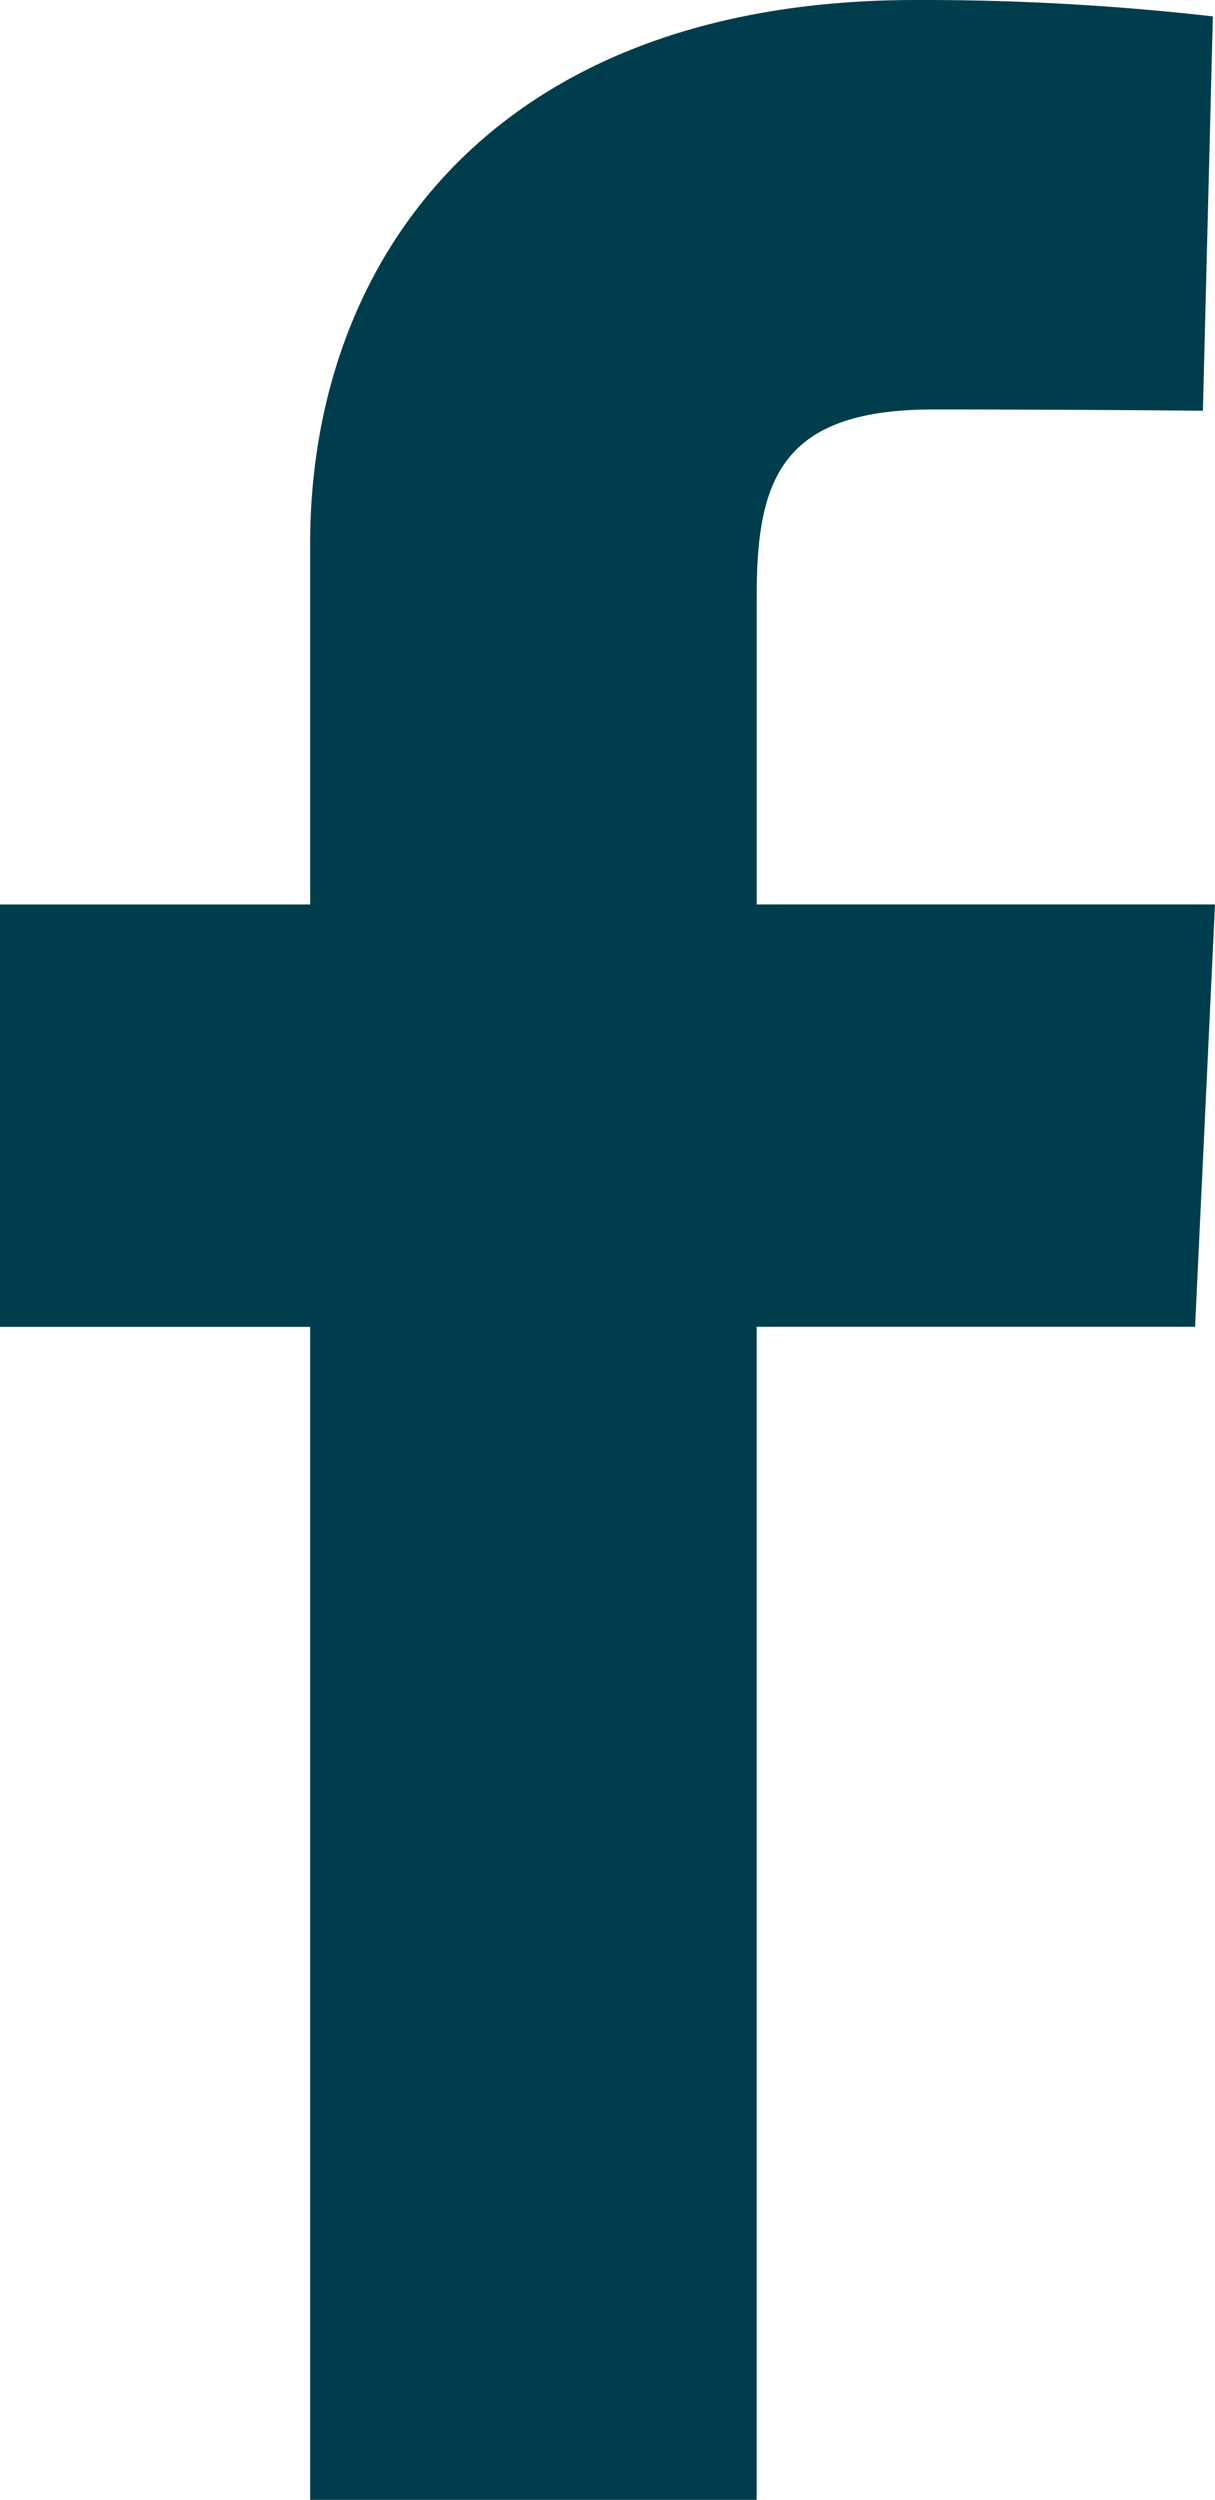 <svg id="facebook" xmlns="http://www.w3.org/2000/svg" width="19.952" height="41.051" viewBox="0 0 19.952 41.051">
  <path id="Path_33" data-name="Path 33" d="M5.093,41.051V21.789H0V14.853H5.093V8.93C5.093,4.275,8.1,0,15.035,0a42.107,42.107,0,0,1,4.882.269l-.164,6.476s-2.117-.021-4.427-.021c-2.5,0-2.9,1.152-2.9,3.064v5.064h7.526l-.327,6.935h-7.2V41.051H5.093" transform="translate(0 0)" fill="#003d4c"/>
</svg>
